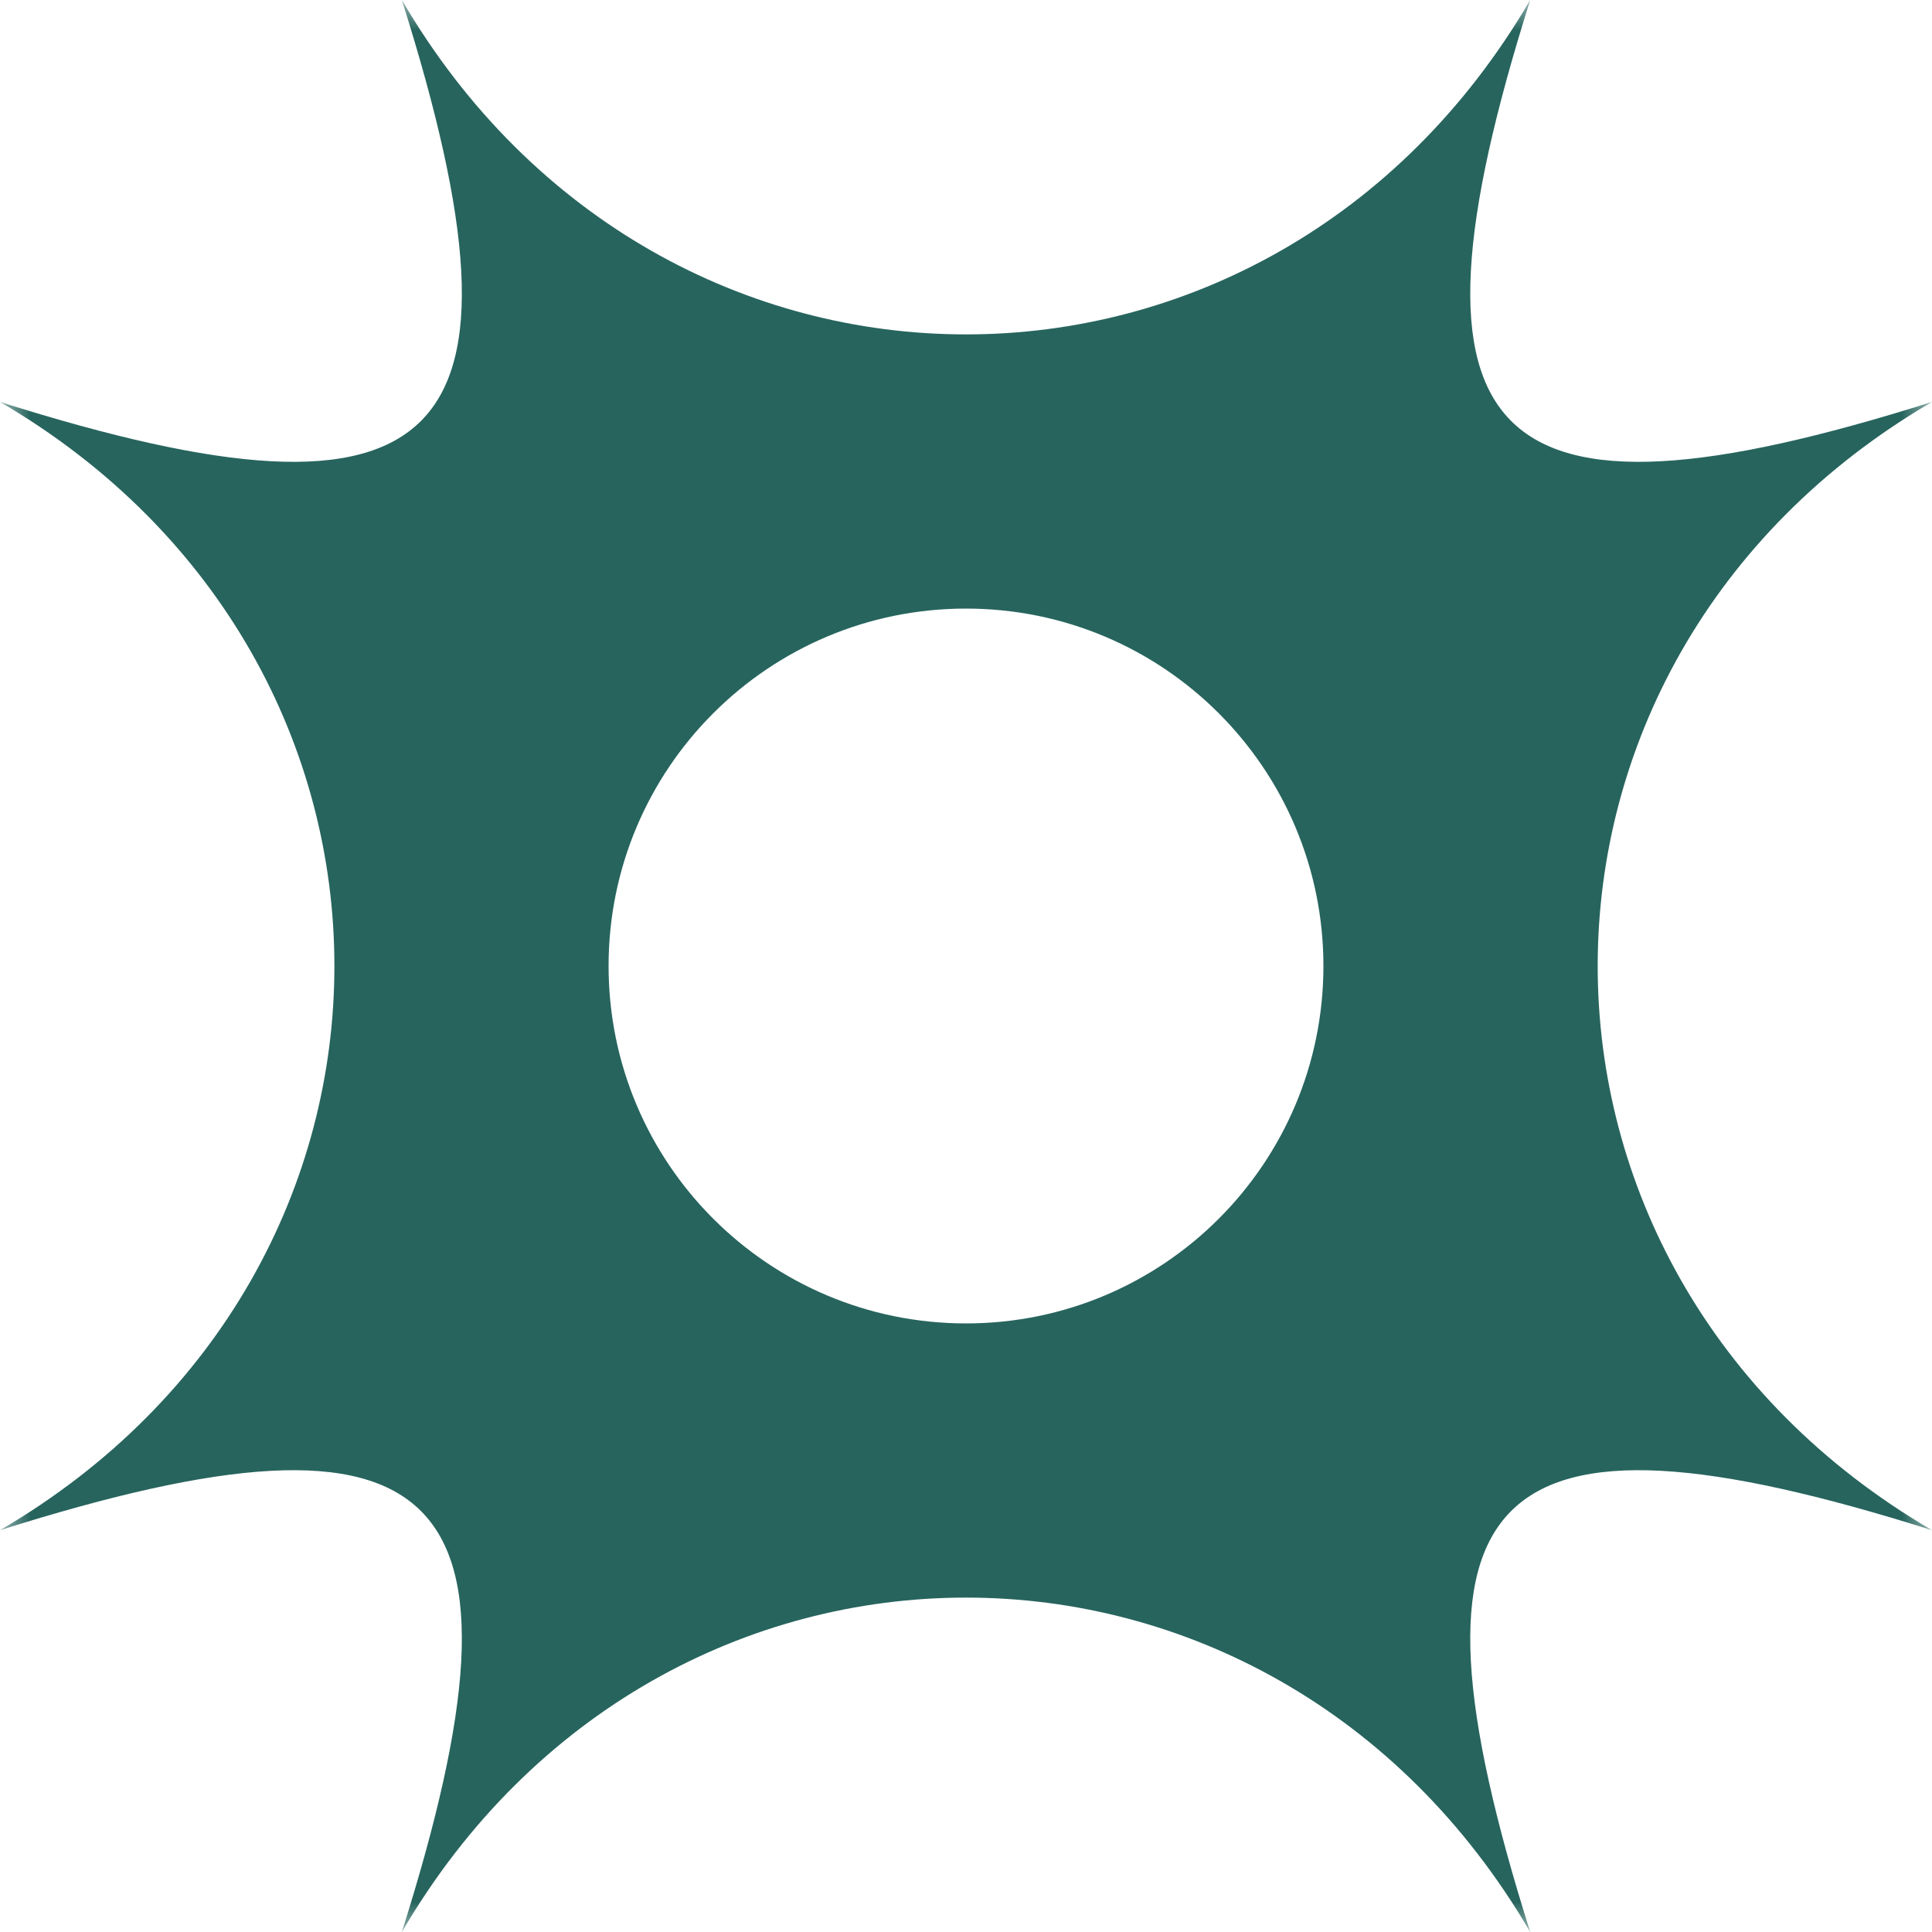 <svg width="32" height="32" viewBox="0 0 32 32" fill="none" xmlns="http://www.w3.org/2000/svg">
<g clip-path="url(#clip0_551_3661)">
<mask id="mask0_551_3661" style="mask-type:luminance" maskUnits="userSpaceOnUse" x="0" y="0" width="32" height="32">
<path d="M32 0H0V32H32V0Z" fill="white"/>
</mask>
<g mask="url(#mask0_551_3661)">
<path fill-rule="evenodd" clip-rule="evenodd" d="M0 25.345C7.385 23.011 8.99 24.615 6.656 32C10.969 24.615 21.032 24.615 25.345 32C23.012 24.615 24.617 23.011 32 25.345C24.617 21.032 24.617 10.97 32 6.657C24.617 8.989 23.012 7.385 25.345 0C21.032 7.385 10.969 7.385 6.656 0C8.99 7.385 7.385 8.989 0 6.657C7.385 10.97 7.385 21.032 0 25.345ZM16 21.92C19.27 21.92 21.92 19.27 21.92 16C21.92 12.73 19.27 10.08 16 10.08C12.73 10.08 10.08 12.73 10.08 16C10.08 19.27 12.73 21.92 16 21.92Z" fill="#27645E"/>
</g>
</g>
<defs>
<clipPath id="clip0_551_3661">
<rect width="32" height="32" fill="white"/>
</clipPath>
</defs>
</svg>
